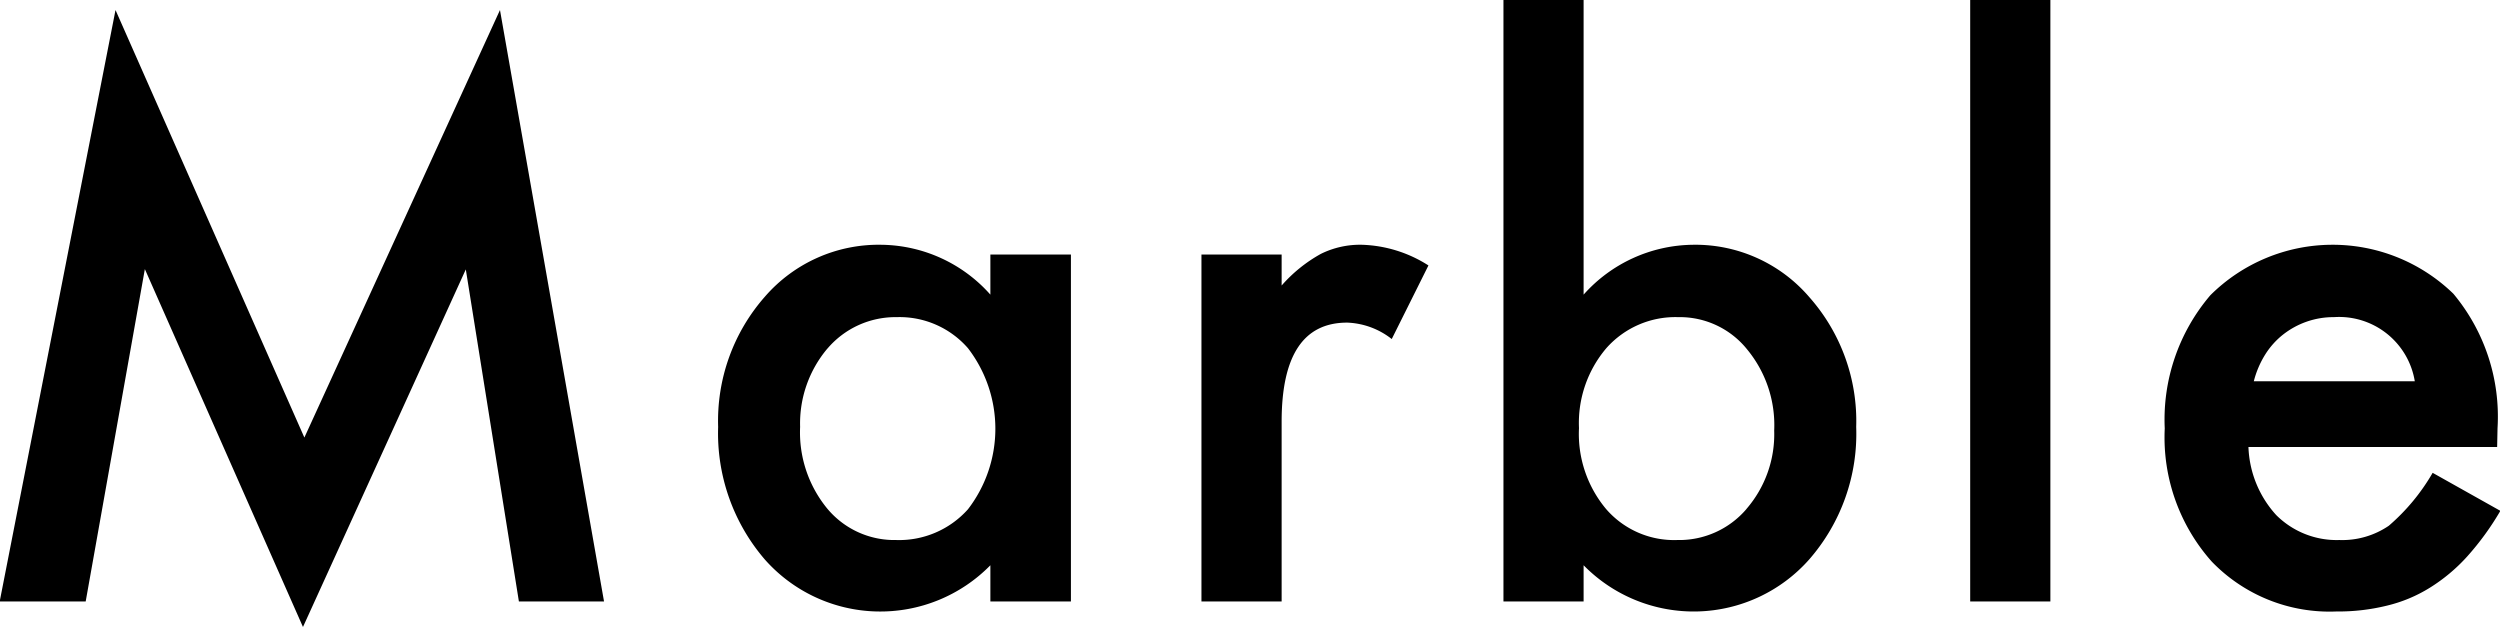 <svg xmlns="http://www.w3.org/2000/svg" width="82.219" height="20.63" viewBox="0 0 82.219 20.63">
  <defs>
    <style>
      .cls-1 {
        fill-rule: evenodd;
      }
    </style>
  </defs>
  <path id="txt_anc_marble.svg" class="cls-1" d="M501.568,2165.09l1.946-10.93,5.2,11.77,5.355-11.76,1.746,10.92h2.8l-3.422-19.45-6.433,14.06-6.211-14.06-3.809,19.45h2.824ZM531.321,2155a4.865,4.865,0,0,0-3.574-1.64,4.951,4.951,0,0,0-3.844,1.71,6.176,6.176,0,0,0-1.535,4.28,6.363,6.363,0,0,0,1.535,4.36,5.069,5.069,0,0,0,7.418.19v1.19h2.649v-11.41h-2.649V2155Zm-5.355,1.77a2.937,2.937,0,0,1,2.273-1.03,2.984,2.984,0,0,1,2.344,1.02,4.344,4.344,0,0,1,0,5.3,3.035,3.035,0,0,1-2.367,1.01,2.869,2.869,0,0,1-2.273-1.05,3.946,3.946,0,0,1-.879-2.67,3.819,3.819,0,0,1,.9-2.58h0Zm12.292,8.32H540.9v-5.91c0-2.18.718-3.26,2.156-3.26a2.516,2.516,0,0,1,1.465.54l1.207-2.42a4.292,4.292,0,0,0-2.18-.68,2.9,2.9,0,0,0-1.359.3,4.805,4.805,0,0,0-1.289,1.04v-1.02h-2.637v11.41Zm9.937-19.79v19.79h2.636v-1.19a5.07,5.07,0,0,0,7.418-.19,6.281,6.281,0,0,0,1.547-4.36,6.143,6.143,0,0,0-1.535-4.26,4.937,4.937,0,0,0-3.844-1.73,4.879,4.879,0,0,0-3.586,1.64v-9.7H548.2Zm7.992,16.75a2.908,2.908,0,0,1-2.274,1.02,2.958,2.958,0,0,1-2.343-1.02,3.85,3.85,0,0,1-.891-2.66,3.8,3.8,0,0,1,.9-2.63,3.033,3.033,0,0,1,2.367-1.02,2.838,2.838,0,0,1,2.262,1.06,3.912,3.912,0,0,1,.891,2.67,3.757,3.757,0,0,1-.914,2.58h0Zm7.358-16.75v19.79h2.637V2145.3h-2.637Zm17.343,14.09a6.307,6.307,0,0,0-1.453-4.42,5.7,5.7,0,0,0-7.992.05,6.3,6.3,0,0,0-1.5,4.38,6.141,6.141,0,0,0,1.547,4.38,5.384,5.384,0,0,0,4.1,1.64,6.646,6.646,0,0,0,1.652-.19,4.774,4.774,0,0,0,1.418-.59,5.737,5.737,0,0,0,1.231-1.03,9.131,9.131,0,0,0,1.09-1.5l-2.227-1.25a6.735,6.735,0,0,1-1.441,1.74,2.717,2.717,0,0,1-1.629.47,2.812,2.812,0,0,1-2.074-.82,3.5,3.5,0,0,1-.914-2.24h8.179Zm-8.016-1.54a3.091,3.091,0,0,1,.375-0.88,2.574,2.574,0,0,1,.592-0.66,2.7,2.7,0,0,1,.768-0.42,2.672,2.672,0,0,1,.9-0.15,2.523,2.523,0,0,1,2.66,2.11h-5.3Z" transform="translate(-498.75 -2145.31)"/>
</svg>
